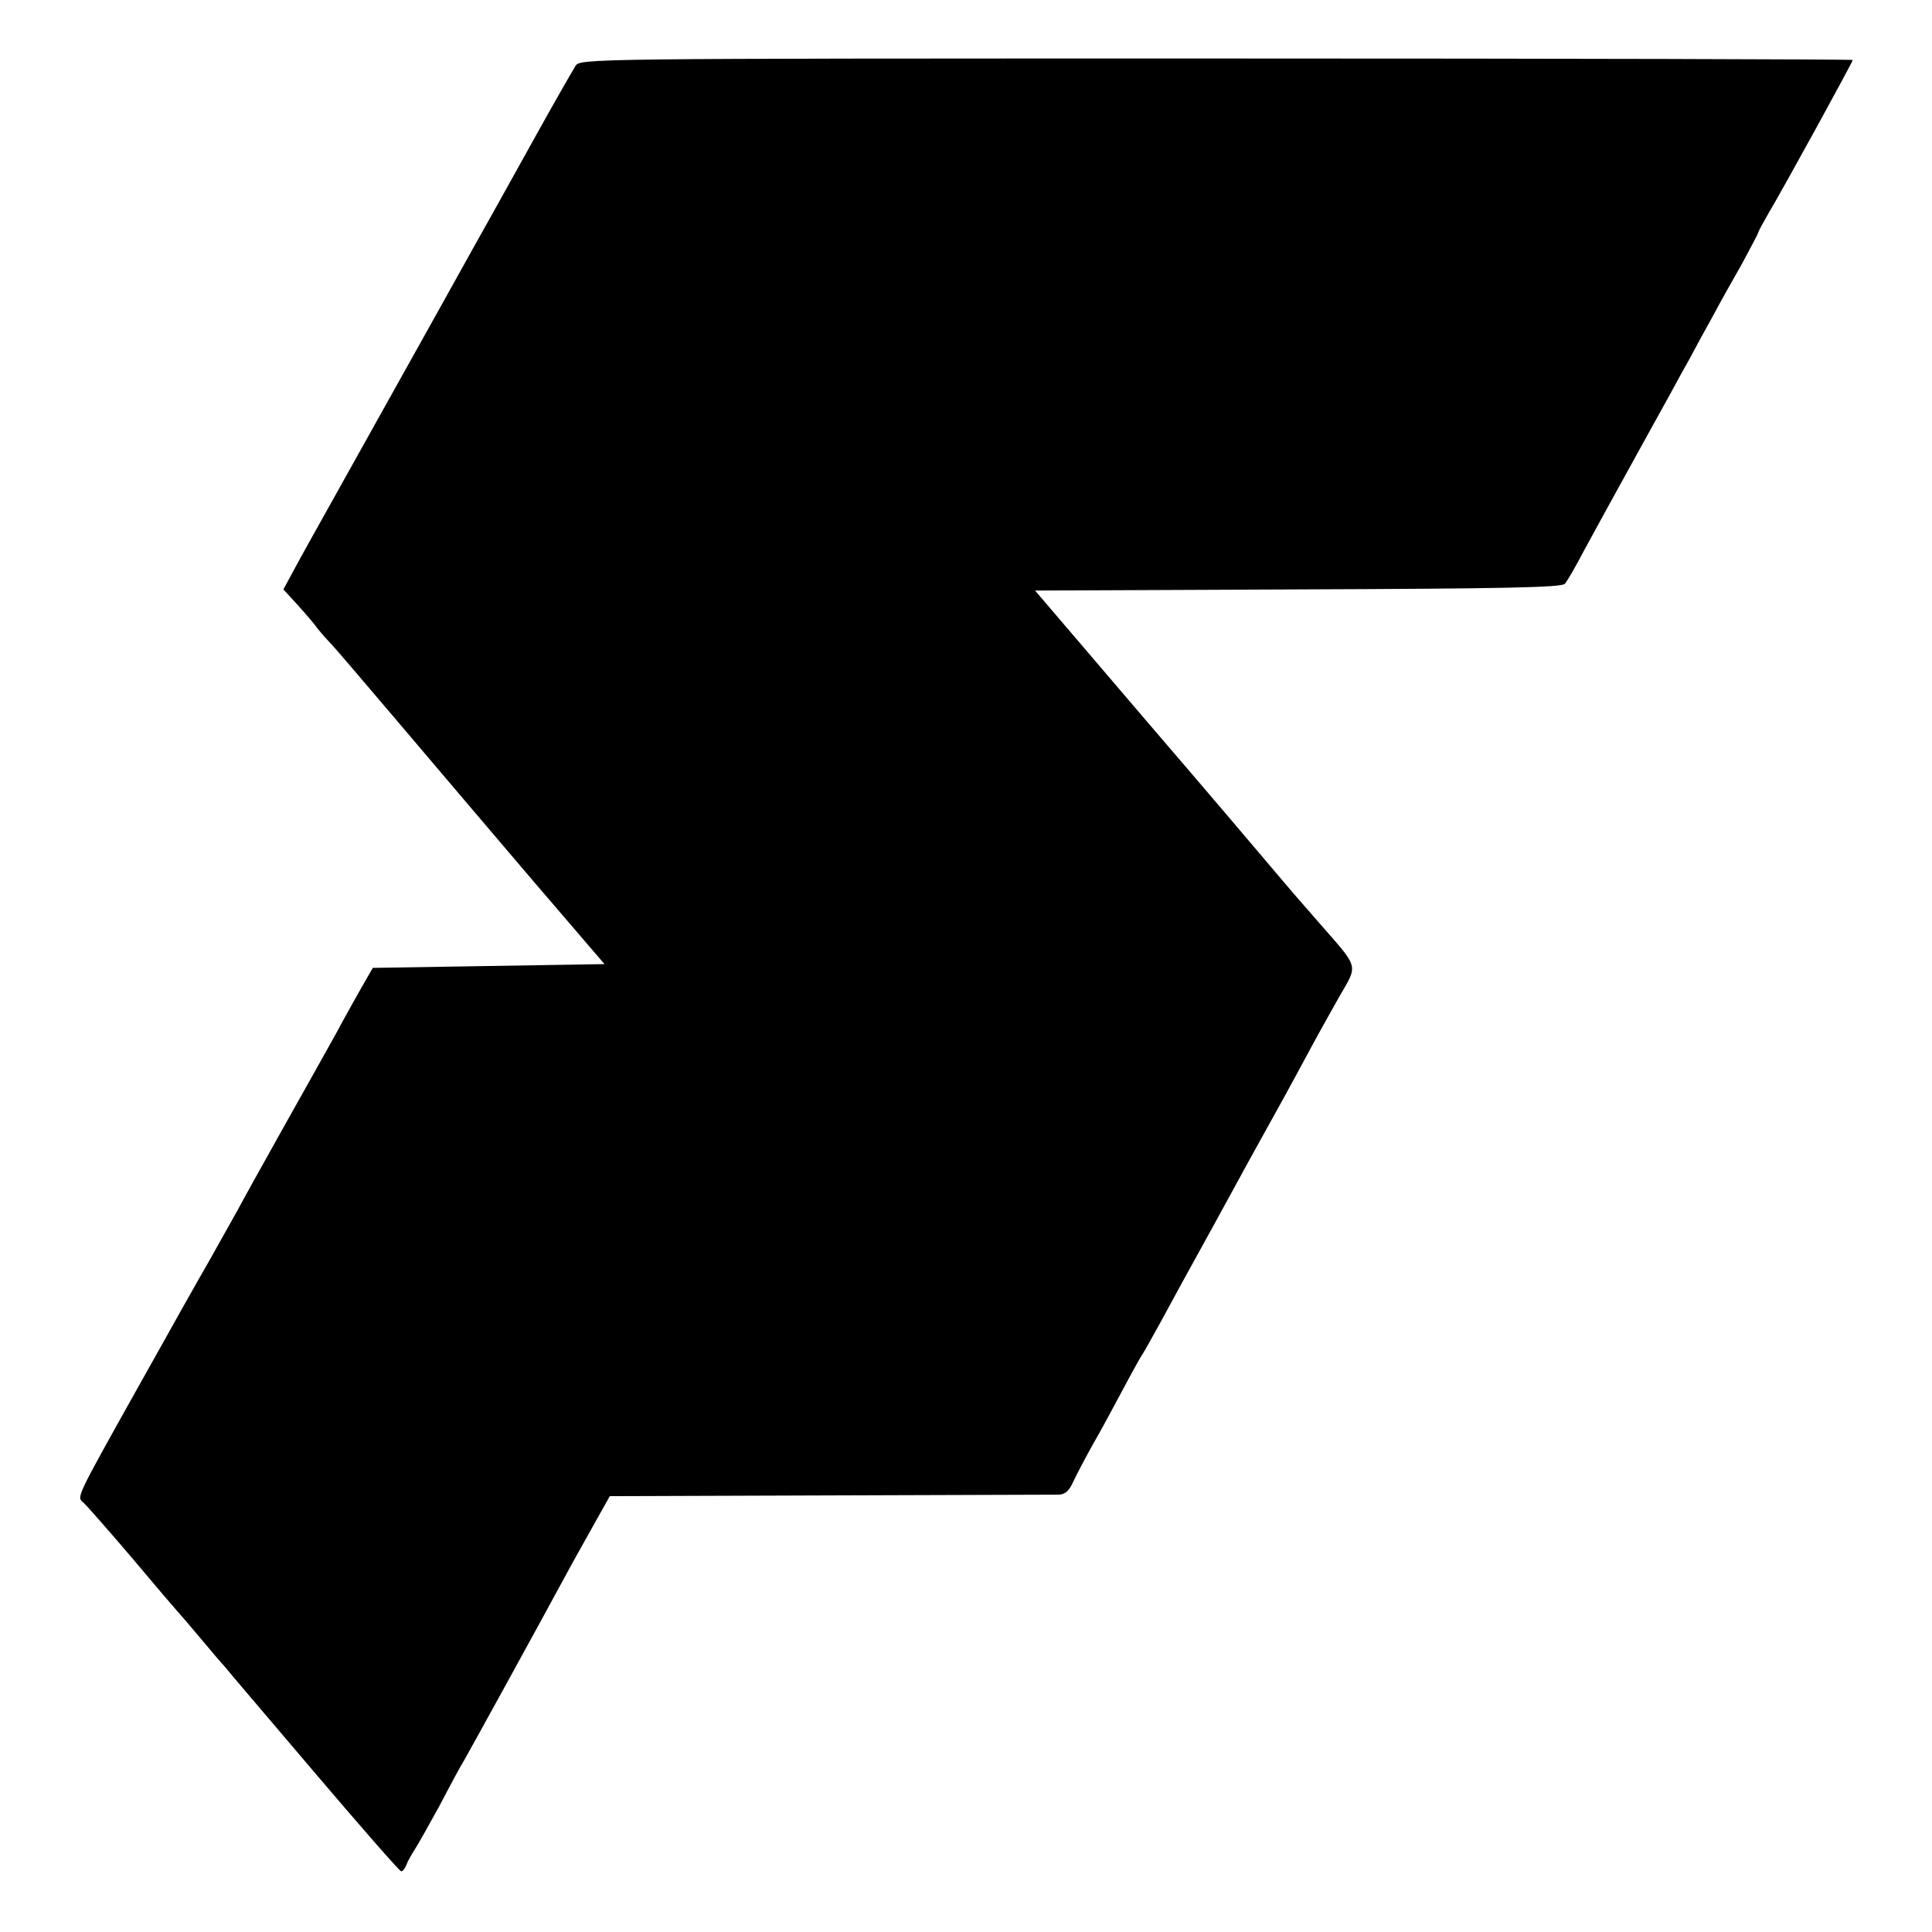 <?xml version="1.0" standalone="no"?>
<!DOCTYPE svg PUBLIC "-//W3C//DTD SVG 20010904//EN"
 "http://www.w3.org/TR/2001/REC-SVG-20010904/DTD/svg10.dtd">
<svg version="1.0" xmlns="http://www.w3.org/2000/svg"
 width="512pt" height="512pt" viewBox="0 0 512 512"
 preserveAspectRatio="xMidYMid meet">
<g transform="translate(0,512) scale(0.1,-0.1)"
fill="#000000" stroke="none">
<path d="M1525 4945 c-7 -11 -56 -96 -108 -190 -52 -93 -103 -186 -114 -205
-11 -19 -76 -136 -145 -260 -69 -124 -177 -317 -240 -430 -63 -113 -127 -227
-141 -254 l-26 -48 34 -37 c18 -20 44 -49 56 -66 13 -16 29 -34 35 -40 6 -5
85 -98 176 -205 91 -107 251 -296 357 -420 l193 -225 -307 -5 -307 -5 -26 -45
c-14 -25 -47 -83 -72 -130 -26 -47 -89 -159 -140 -250 -51 -91 -106 -190 -122
-220 -17 -30 -48 -86 -70 -125 -22 -38 -54 -95 -71 -125 -17 -30 -73 -131
-126 -225 -161 -288 -158 -282 -140 -297 8 -7 67 -74 130 -148 62 -74 116
-137 119 -140 3 -3 30 -34 60 -70 30 -36 59 -70 65 -76 5 -7 111 -131 235
-277 124 -146 229 -266 233 -266 4 -1 10 7 14 17 3 9 14 28 23 42 9 14 38 66
65 115 26 50 55 104 65 120 15 26 183 331 287 523 19 34 49 88 67 120 l32 57
584 2 c322 1 595 2 607 2 16 1 27 11 37 34 8 17 31 61 51 97 21 36 57 103 82
150 25 47 49 90 53 95 4 6 24 42 45 80 21 39 87 160 148 270 60 110 123 225
140 255 17 30 38 69 47 85 9 17 39 71 65 120 27 50 61 110 75 135 49 85 53 72
-53 193 -69 79 -76 87 -119 138 -20 24 -171 202 -336 394 l-299 350 697 3
c542 2 700 5 707 15 6 6 30 48 53 92 24 44 77 141 118 215 41 74 88 160 105
190 16 30 41 75 55 100 13 25 40 74 60 110 19 36 55 100 79 142 23 43 43 80
43 83 0 2 13 26 28 52 36 60 222 399 222 404 0 2 -759 4 -1686 4 -1677 0
-1687 0 -1699 -20z"/>
</g>
</svg>
